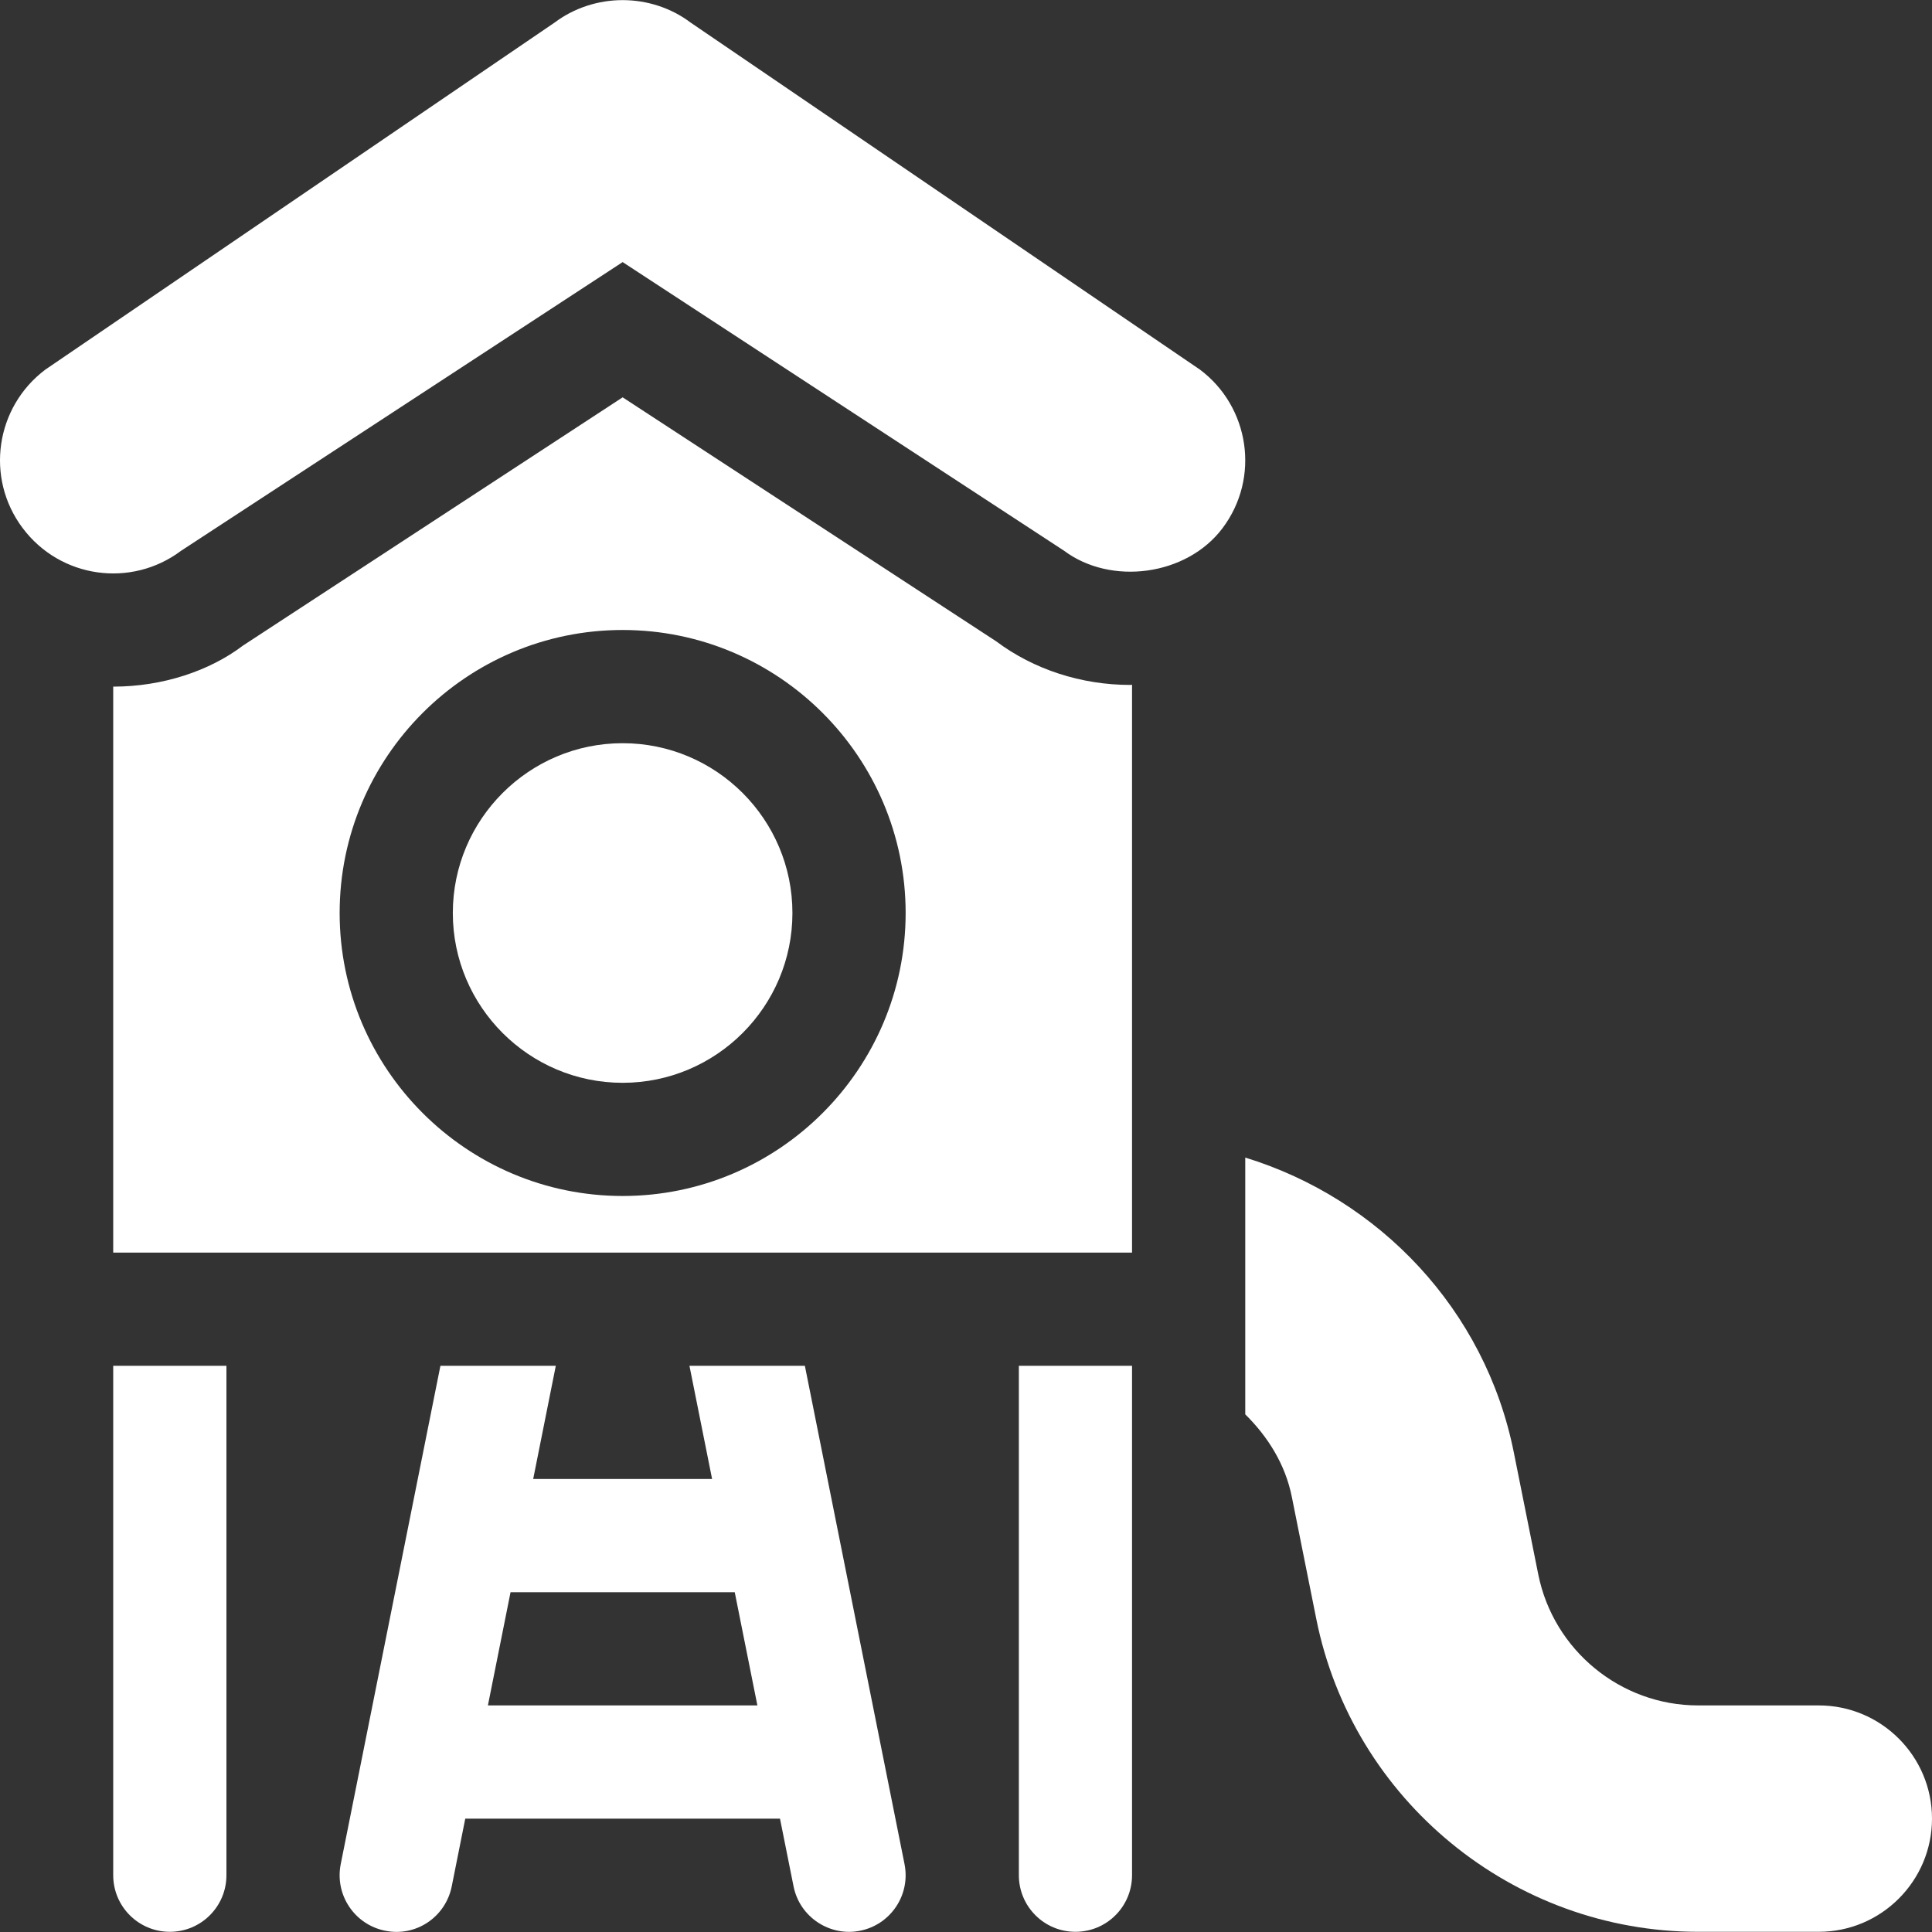 <?xml version="1.0" encoding="UTF-8"?> <svg xmlns="http://www.w3.org/2000/svg" width="50" height="50" viewBox="0 0 50 50" fill="none"><rect x="0" y="0" width="50" height="50" fill="#333333" stroke="none"/><g clip-path="url(#clip0_337_127)"><path d="M31.055 9.566L17.87 0.582C17.373 0.207 16.749 0.003 16.114 0.003C15.479 0.003 14.855 0.207 14.356 0.582L1.174 9.565C-0.115 10.533 -0.39 12.367 0.586 13.666C1.562 14.968 3.397 15.223 4.688 14.253L16.114 6.783L27.538 14.253C28.748 15.159 30.71 14.907 31.64 13.668C32.624 12.357 32.332 10.523 31.055 9.566Z" fill="white"></path><path d="M47.07 44.136H43.945C41.944 44.136 40.205 42.711 39.81 40.745L39.177 37.587C38.438 33.891 35.693 31.022 32.227 29.958V36.603C32.809 37.178 33.262 37.891 33.432 38.737L34.065 41.896C35.003 46.589 39.159 49.995 43.945 49.995H47.07C48.685 49.995 50 48.68 50 47.065C50 45.45 48.685 44.136 47.07 44.136Z" fill="white"></path><path d="M2.93 35.347V48.53C2.93 49.34 3.585 49.995 4.395 49.995C5.205 49.995 5.86 49.34 5.86 48.53V35.347H2.93Z" fill="white"></path><path d="M16.114 19.234C13.691 19.234 11.719 21.205 11.719 23.628C11.719 26.051 13.691 28.023 16.114 28.023C18.537 28.023 20.508 26.051 20.508 23.628C20.508 21.205 18.537 19.234 16.114 19.234Z" fill="white"></path><path d="M25.781 16.597L16.114 10.283L6.292 16.705C5.424 17.364 4.208 17.77 2.93 17.77V32.417H29.297C29.297 31.988 29.297 18.307 29.297 17.721C29.282 17.721 29.267 17.726 29.251 17.726C27.984 17.726 26.752 17.325 25.781 16.597ZM16.114 30.952C12.075 30.952 8.79 27.666 8.79 23.628C8.79 19.59 12.075 16.304 16.114 16.304C20.152 16.304 23.438 19.59 23.438 23.628C23.438 27.666 20.152 30.952 16.114 30.952Z" fill="white"></path><path d="M26.368 35.347V48.53C26.368 49.34 27.023 49.995 27.832 49.995C28.642 49.995 29.297 49.34 29.297 48.53V35.347H26.368Z" fill="white"></path><path d="M23.409 48.243L20.83 35.347H17.843L18.429 38.276H13.799L14.384 35.347H11.398L8.818 48.243C8.66 49.037 9.174 49.808 9.967 49.967C10.767 50.132 11.533 49.61 11.691 48.818L12.041 47.066H20.186L20.537 48.818C20.697 49.622 21.485 50.126 22.261 49.967C23.053 49.808 23.568 49.037 23.409 48.243ZM12.627 44.136L13.213 41.206H19.015L19.601 44.136H12.627Z" fill="white"></path></g><defs><clipPath id="clip0_337_127"><rect width="50" height="50" fill="white"></rect></clipPath></defs></svg> 